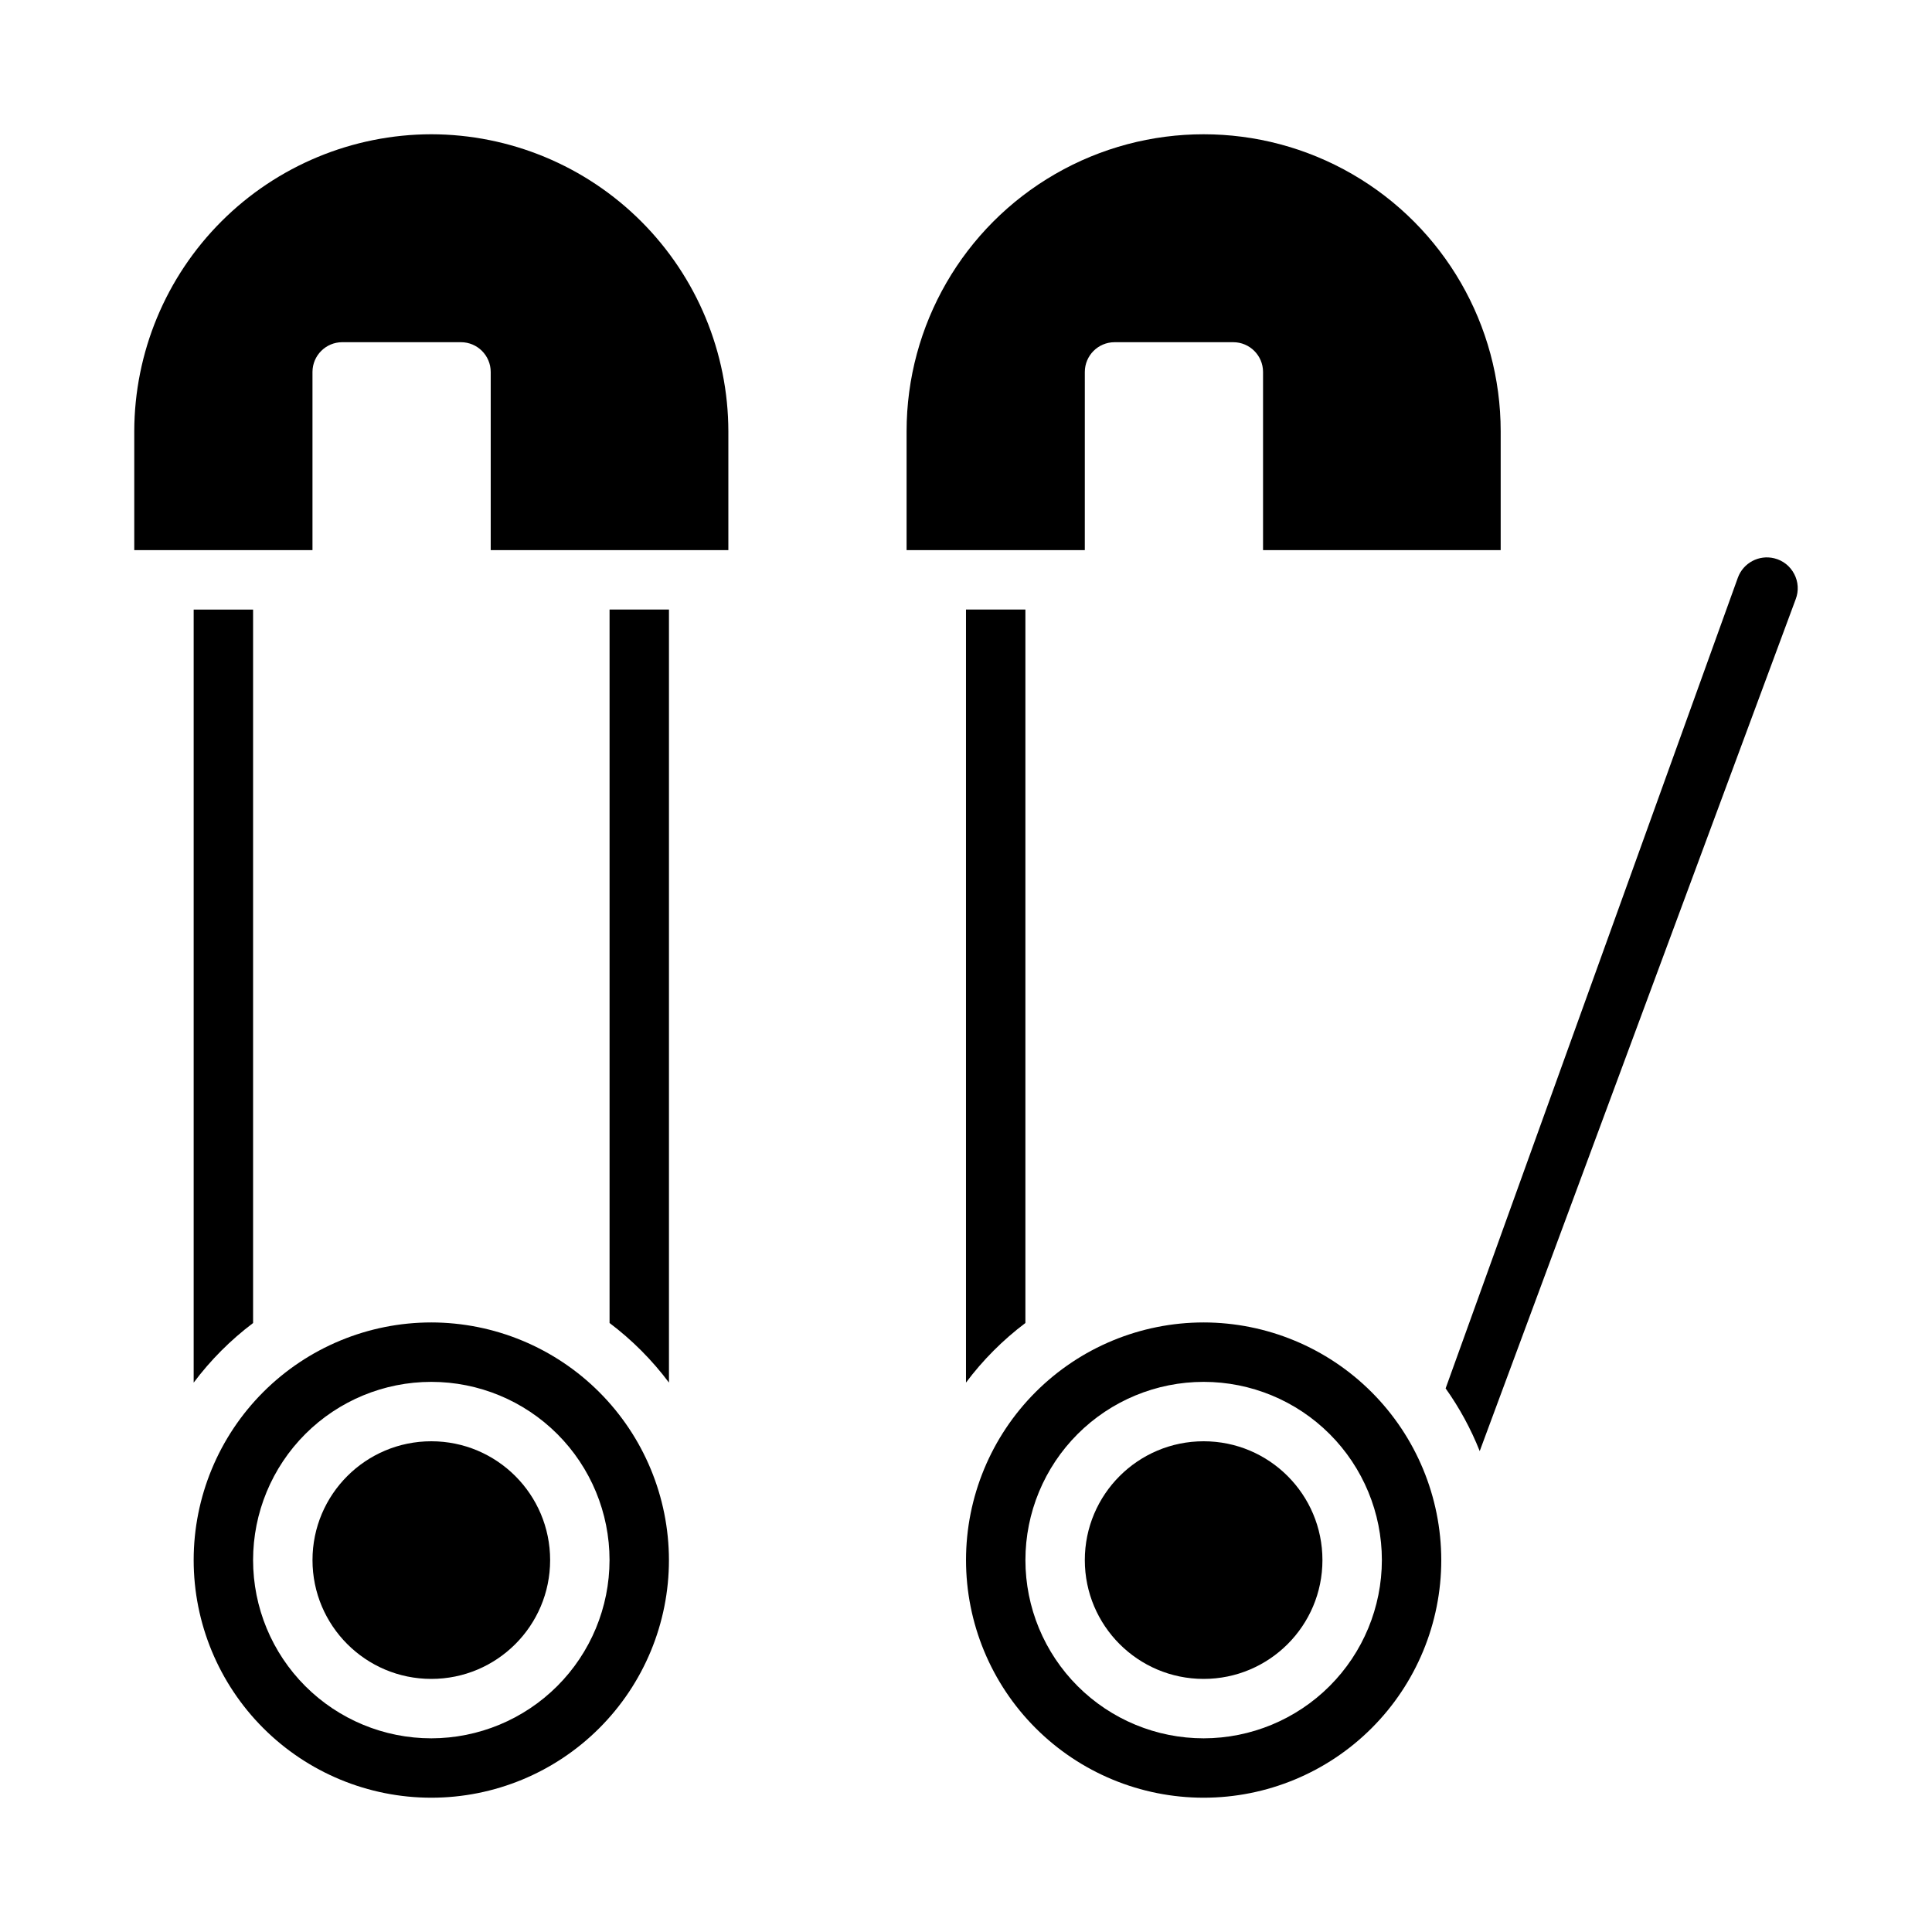 <?xml version="1.0" encoding="UTF-8"?>
<!-- Uploaded to: ICON Repo, www.svgrepo.com, Generator: ICON Repo Mixer Tools -->
<svg fill="#000000" width="800px" height="800px" version="1.1" viewBox="144 144 512 512" xmlns="http://www.w3.org/2000/svg">
 <g>
  <path d="m258.3 179.58c-20.867 0.035-40.867 8.34-55.625 23.094-14.754 14.758-23.059 34.758-23.094 55.625v31.488h47.23v-47.23c0.016-4.344 3.531-7.859 7.875-7.871h31.488c4.34 0.012 7.856 3.527 7.871 7.871v47.23h62.977v-31.488c-0.035-20.867-8.34-40.867-23.094-55.625-14.758-14.754-34.762-23.059-55.629-23.094z"/>
  <path d="m305.54 494.61c5.965 4.496 11.266 9.812 15.742 15.793v-204.87h-15.742z"/>
  <path d="m211.07 305.54h-15.746v204.87c4.481-5.981 9.781-11.297 15.746-15.793z"/>
  <path d="m289.79 557.44c0 17.391-14.098 31.488-31.488 31.488s-31.488-14.098-31.488-31.488 14.098-31.488 31.488-31.488 31.488 14.098 31.488 31.488"/>
  <path d="m258.3 494.46c-16.699 0-32.719 6.637-44.531 18.445-11.809 11.812-18.445 27.832-18.445 44.531 0 16.703 6.637 32.723 18.445 44.531 11.812 11.812 27.832 18.445 44.531 18.445 16.703 0 32.723-6.633 44.531-18.445 11.812-11.809 18.445-27.828 18.445-44.531-0.02-16.695-6.66-32.703-18.465-44.508-11.809-11.809-27.812-18.449-44.512-18.469zm0 110.21v0.004c-12.527 0-24.539-4.977-33.398-13.836-8.855-8.855-13.832-20.871-13.832-33.398 0-12.523 4.977-24.539 13.832-33.398 8.859-8.855 20.871-13.832 33.398-13.832 12.527 0 24.543 4.977 33.398 13.832 8.859 8.859 13.836 20.875 13.836 33.398-0.016 12.523-4.996 24.531-13.852 33.383-8.852 8.855-20.859 13.836-33.383 13.852z"/>
  <path d="m462.98 494.46c-16.703 0-32.723 6.637-44.531 18.445-11.812 11.812-18.445 27.832-18.445 44.531 0 16.703 6.633 32.723 18.445 44.531 11.809 11.812 27.828 18.445 44.531 18.445 16.699 0 32.719-6.633 44.527-18.445 11.812-11.809 18.445-27.828 18.445-44.531-0.016-16.695-6.66-32.703-18.465-44.508-11.805-11.809-27.812-18.449-44.508-18.469zm0 110.21v0.004c-12.527 0-24.543-4.977-33.398-13.836-8.859-8.855-13.836-20.871-13.836-33.398 0-12.523 4.977-24.539 13.836-33.398 8.855-8.855 20.871-13.832 33.398-13.832 12.523 0 24.539 4.977 33.395 13.832 8.859 8.859 13.836 20.875 13.836 33.398-0.016 12.523-4.996 24.531-13.848 33.383-8.855 8.855-20.863 13.836-33.383 13.852z"/>
  <path d="m494.46 557.44c0 17.391-14.098 31.488-31.484 31.488-17.391 0-31.488-14.098-31.488-31.488s14.098-31.488 31.488-31.488c17.387 0 31.484 14.098 31.484 31.488"/>
  <path d="m619.47 296.09c-1.074-2.07-2.992-3.578-5.258-4.133-4.062-1.008-8.23 1.207-9.664 5.141l-77.445 214.84c3.668 5.156 6.703 10.738 9.035 16.621l83.742-225.77c0.84-2.188 0.691-4.633-0.41-6.703z"/>
  <path d="m415.74 494.61v-189.08h-15.742v204.87c4.477-5.981 9.777-11.297 15.742-15.793z"/>
  <path d="m431.49 242.56c0.012-4.344 3.527-7.859 7.871-7.871h31.488c4.34 0.012 7.859 3.527 7.871 7.871v47.23h62.977v-31.488c0-28.121-15.004-54.109-39.359-68.172-24.355-14.062-54.363-14.062-78.723 0-24.355 14.062-39.359 40.051-39.359 68.172v31.488h47.23z"/>
 </g>
</svg>